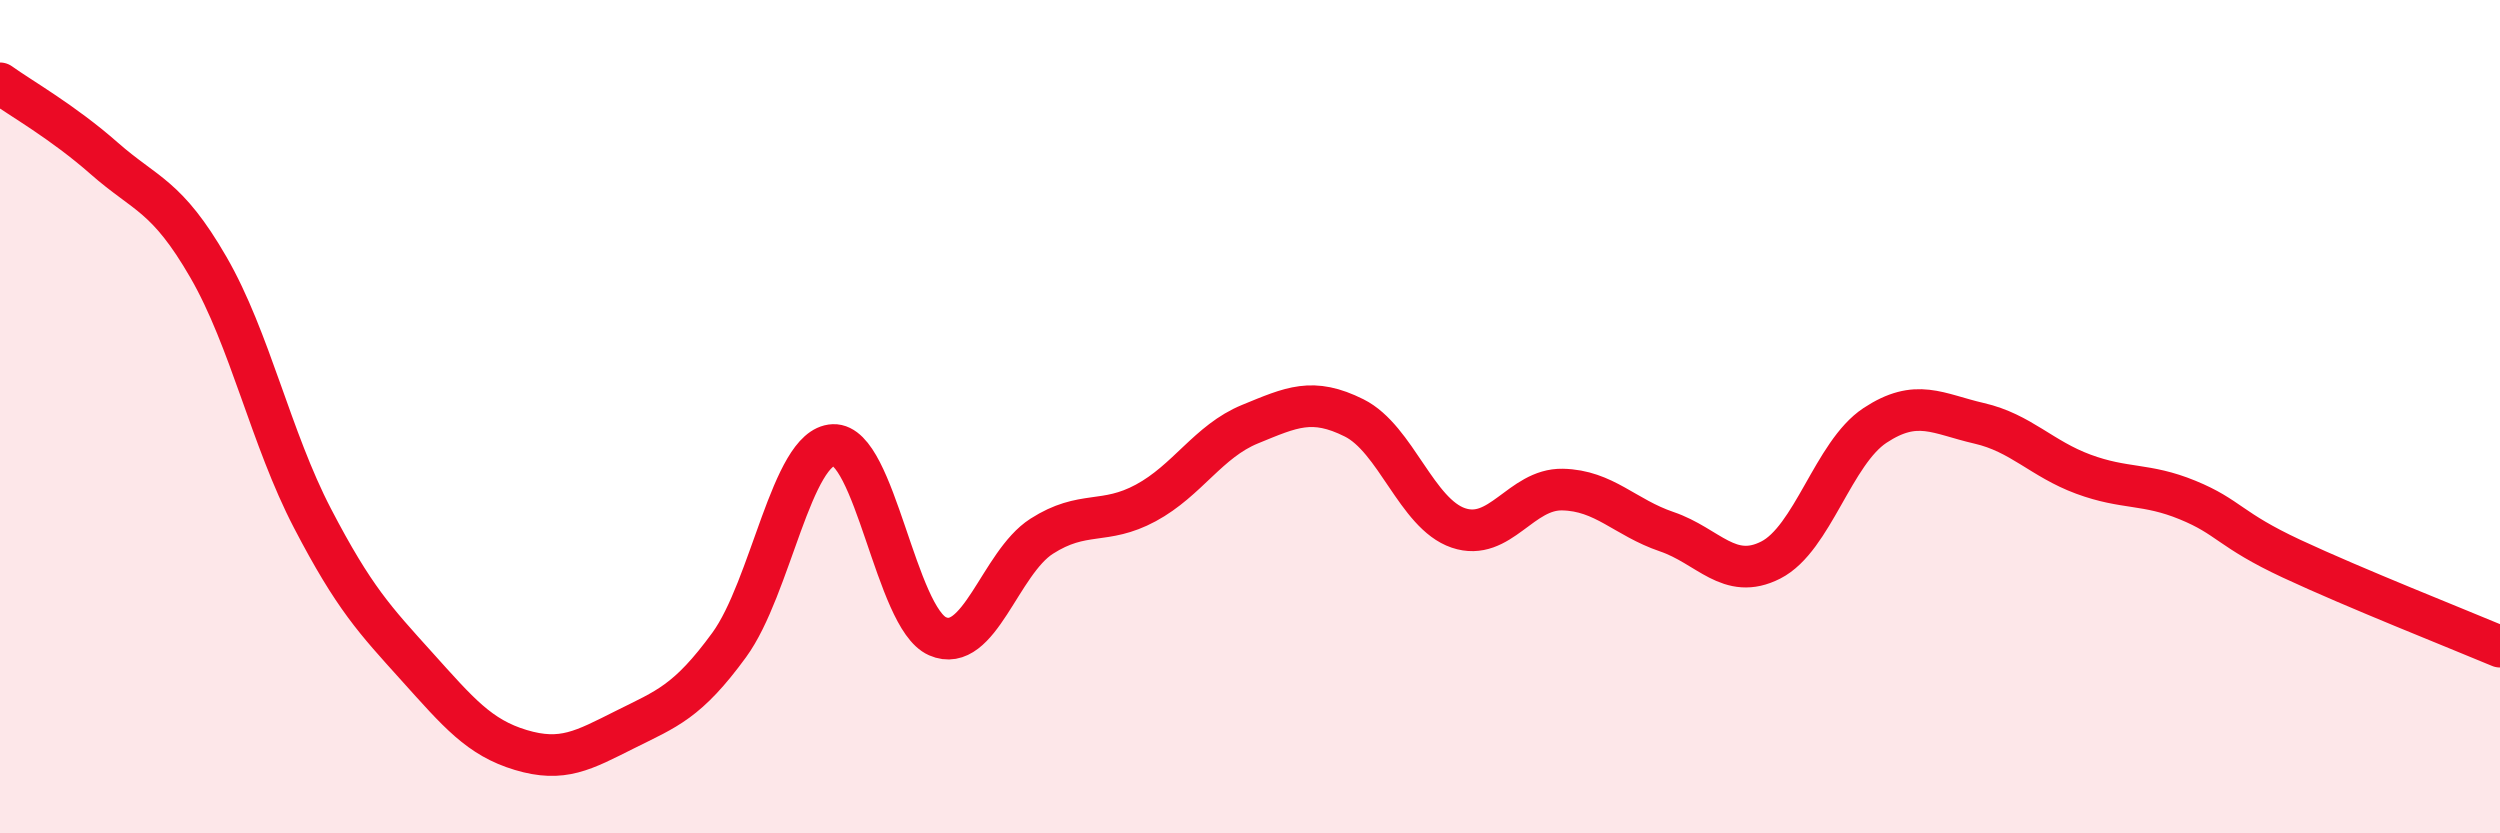 
    <svg width="60" height="20" viewBox="0 0 60 20" xmlns="http://www.w3.org/2000/svg">
      <path
        d="M 0,2 C 0.5,2.36 1.5,2.92 2.5,3.8 C 3.5,4.68 4,4.68 5,6.41 C 6,8.14 6.5,10.52 7.5,12.44 C 8.5,14.36 9,14.88 10,15.99 C 11,17.1 11.5,17.7 12.5,18 C 13.5,18.3 14,18.01 15,17.51 C 16,17.01 16.5,16.85 17.5,15.48 C 18.5,14.11 19,10.72 20,10.68 C 21,10.64 21.5,14.83 22.5,15.27 C 23.5,15.71 24,13.51 25,12.87 C 26,12.23 26.5,12.61 27.5,12.07 C 28.5,11.53 29,10.59 30,10.18 C 31,9.77 31.5,9.53 32.5,10.03 C 33.5,10.53 34,12.33 35,12.67 C 36,13.01 36.5,11.73 37.5,11.75 C 38.5,11.77 39,12.42 40,12.76 C 41,13.1 41.5,13.95 42.5,13.44 C 43.5,12.93 44,10.87 45,10.21 C 46,9.55 46.5,9.93 47.5,10.16 C 48.5,10.39 49,11.01 50,11.38 C 51,11.75 51.5,11.59 52.5,12 C 53.5,12.41 53.5,12.71 55,13.41 C 56.5,14.11 59,15.1 60,15.52L60 20L0 20Z"
        fill="#EB0A25"
        opacity="0.1"
        stroke-linecap="round"
        stroke-linejoin="round"
      />
      <path
        d="M 0,2 C 0.5,2.36 1.5,2.92 2.5,3.8 C 3.5,4.68 4,4.68 5,6.41 C 6,8.14 6.5,10.52 7.5,12.44 C 8.5,14.36 9,14.88 10,15.99 C 11,17.1 11.5,17.7 12.5,18 C 13.5,18.3 14,18.01 15,17.51 C 16,17.01 16.5,16.85 17.5,15.48 C 18.5,14.11 19,10.72 20,10.68 C 21,10.64 21.5,14.83 22.5,15.27 C 23.5,15.71 24,13.51 25,12.87 C 26,12.23 26.5,12.61 27.5,12.07 C 28.5,11.53 29,10.59 30,10.18 C 31,9.77 31.5,9.53 32.5,10.03 C 33.5,10.53 34,12.33 35,12.67 C 36,13.01 36.5,11.73 37.5,11.75 C 38.5,11.77 39,12.42 40,12.76 C 41,13.1 41.5,13.95 42.5,13.44 C 43.5,12.93 44,10.87 45,10.21 C 46,9.55 46.5,9.93 47.5,10.16 C 48.5,10.39 49,11.01 50,11.38 C 51,11.75 51.5,11.59 52.5,12 C 53.5,12.41 53.5,12.71 55,13.41 C 56.5,14.11 59,15.1 60,15.52"
        stroke="#EB0A25"
        stroke-width="1"
        fill="none"
        stroke-linecap="round"
        stroke-linejoin="round"
      />
    </svg>
  